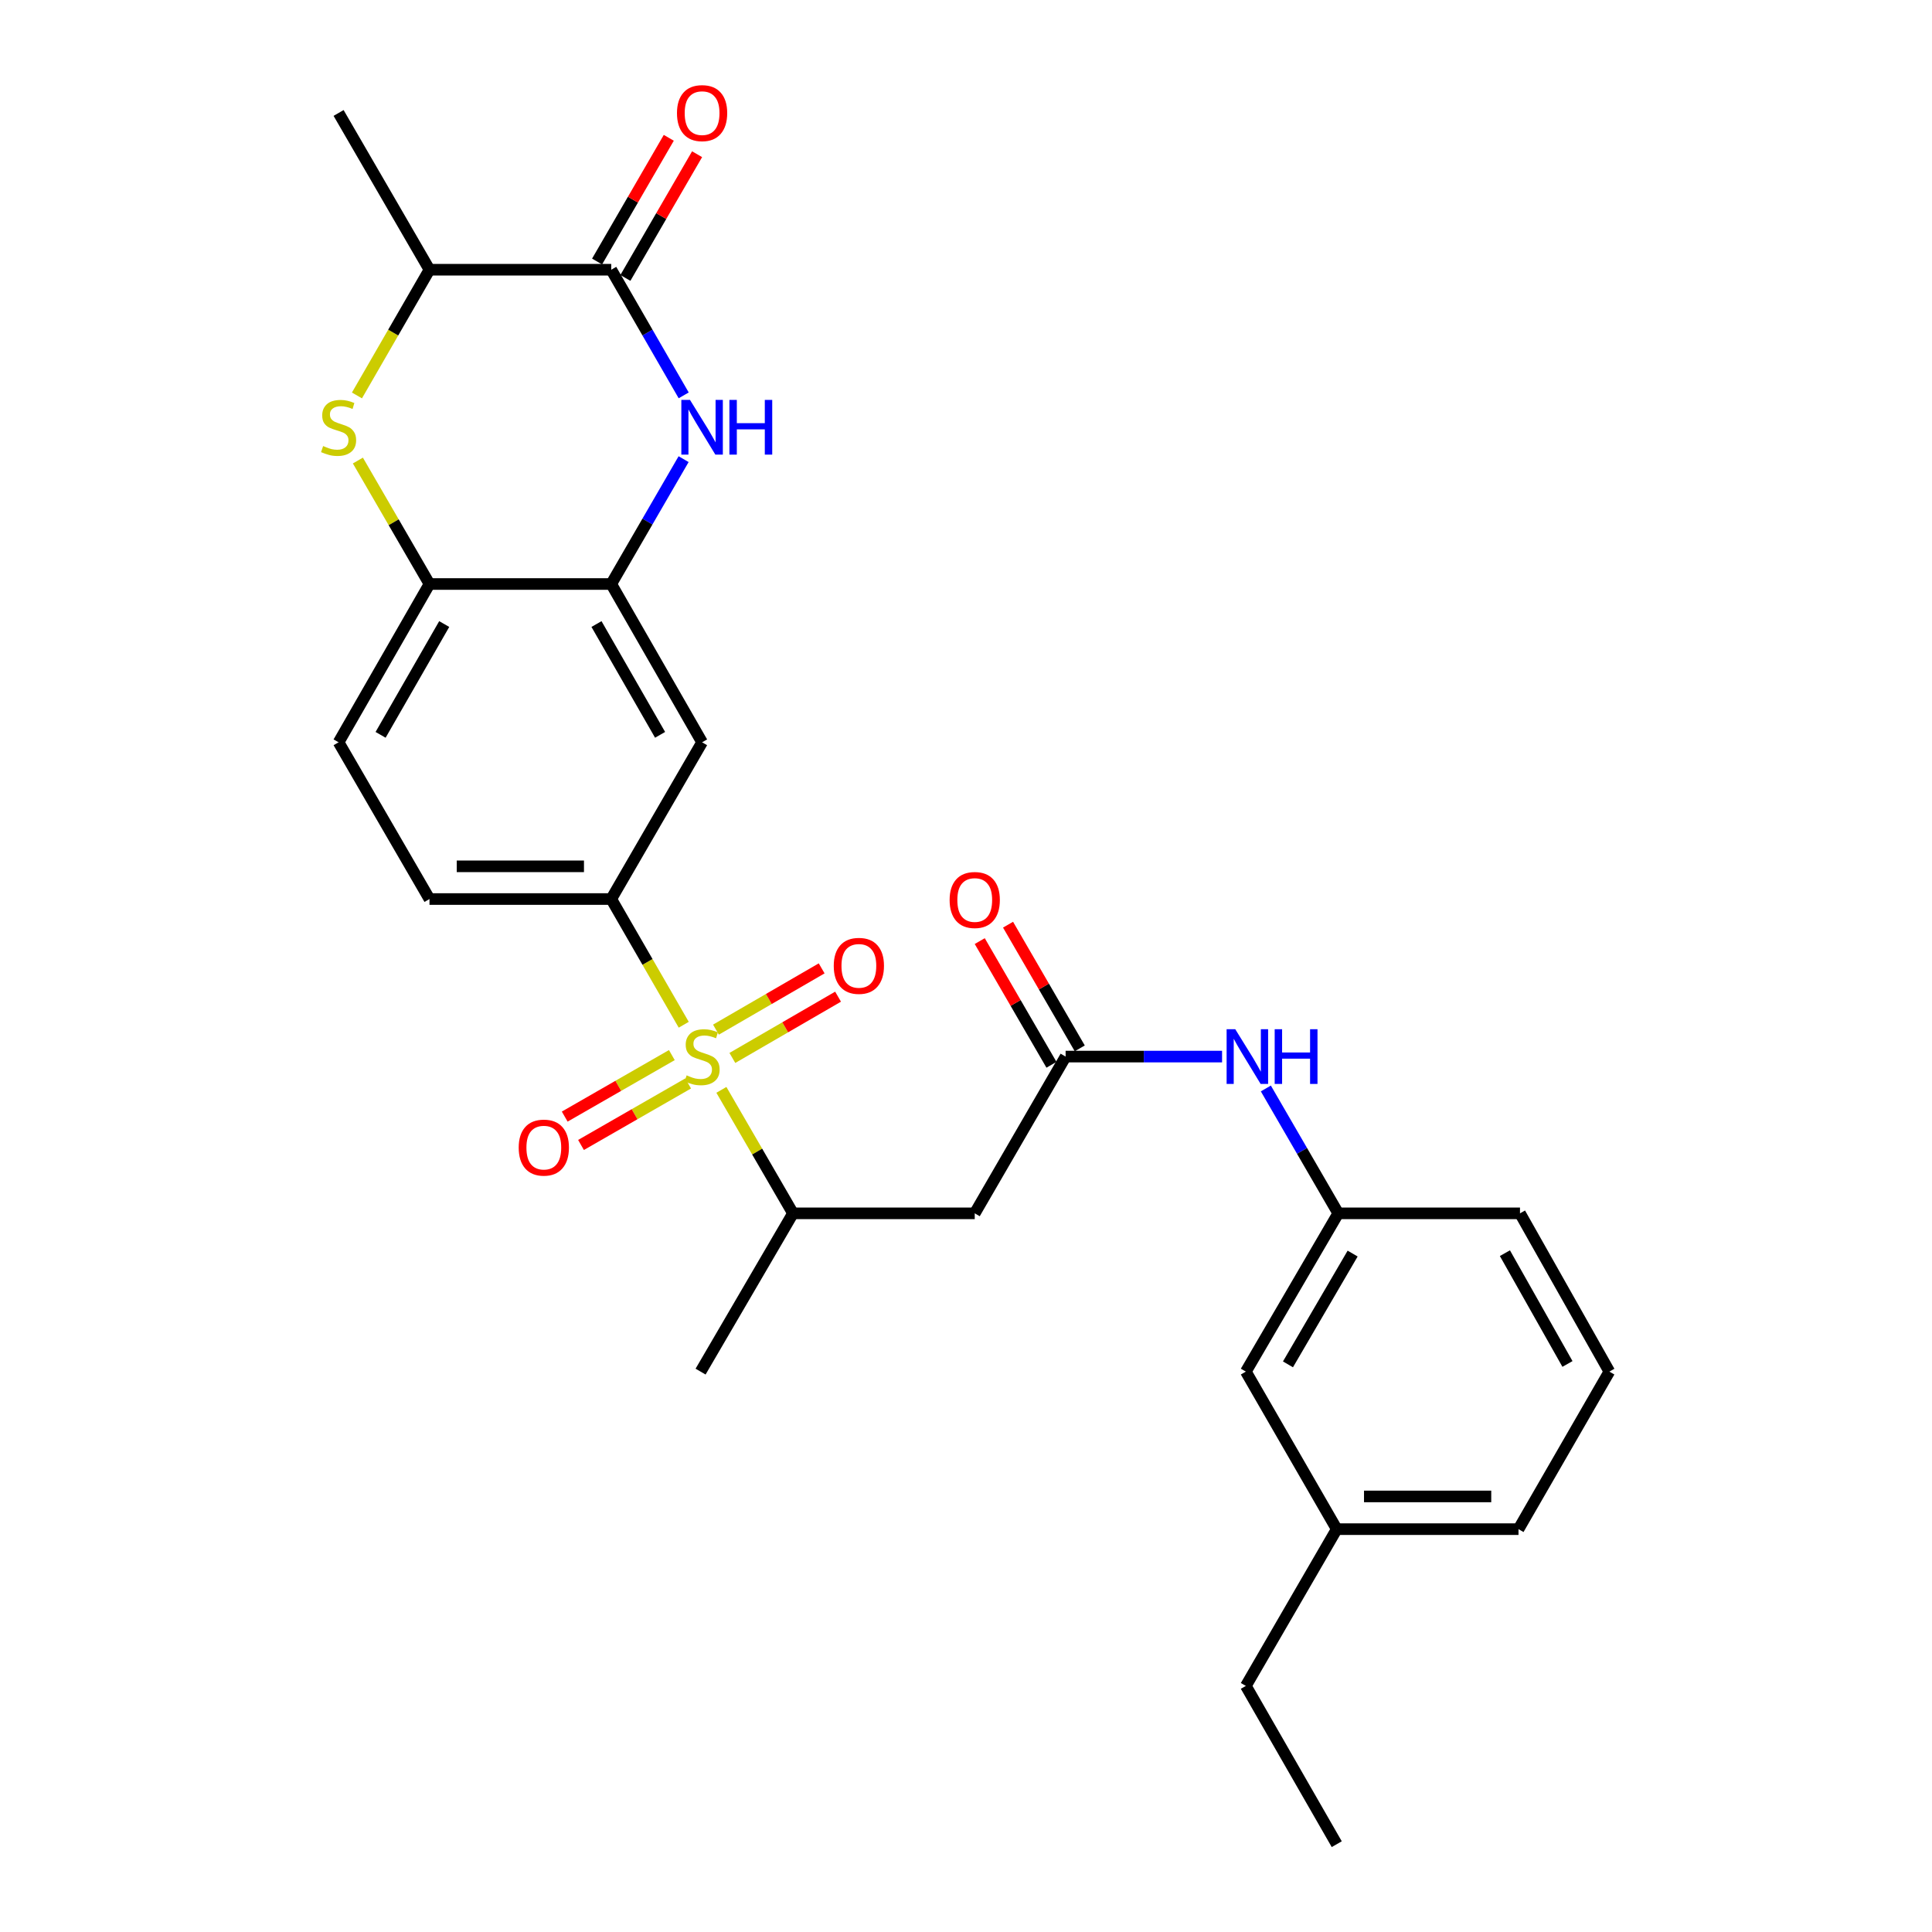 <?xml version='1.0' encoding='iso-8859-1'?>
<svg version='1.1' baseProfile='full'
              xmlns='http://www.w3.org/2000/svg'
                      xmlns:rdkit='http://www.rdkit.org/xml'
                      xmlns:xlink='http://www.w3.org/1999/xlink'
                  xml:space='preserve'
width='1000px' height='1000px' viewBox='0 0 1000 1000'>
<!-- END OF HEADER -->
<rect style='opacity:1.0;fill:#FFFFFF;stroke:none' width='1000' height='1000' x='0' y='0'> </rect>
<path class='bond-3' d='M 353.9,530.411 L 335.137,497.876' style='fill:none;fill-rule:evenodd;stroke:#CCCC00;stroke-width:6px;stroke-linecap:butt;stroke-linejoin:miter;stroke-opacity:1' />
<path class='bond-3' d='M 335.137,497.876 L 316.373,465.341' style='fill:none;fill-rule:evenodd;stroke:#000000;stroke-width:6px;stroke-linecap:butt;stroke-linejoin:miter;stroke-opacity:1' />
<path class='bond-5' d='M 373.388,564.109 L 391.918,596.066' style='fill:none;fill-rule:evenodd;stroke:#CCCC00;stroke-width:6px;stroke-linecap:butt;stroke-linejoin:miter;stroke-opacity:1' />
<path class='bond-5' d='M 391.918,596.066 L 410.447,628.023' style='fill:none;fill-rule:evenodd;stroke:#000000;stroke-width:6px;stroke-linecap:butt;stroke-linejoin:miter;stroke-opacity:1' />
<path class='bond-11' d='M 379.072,547.587 L 406.426,531.731' style='fill:none;fill-rule:evenodd;stroke:#CCCC00;stroke-width:6px;stroke-linecap:butt;stroke-linejoin:miter;stroke-opacity:1' />
<path class='bond-11' d='M 406.426,531.731 L 433.78,515.876' style='fill:none;fill-rule:evenodd;stroke:#FF0000;stroke-width:6px;stroke-linecap:butt;stroke-linejoin:miter;stroke-opacity:1' />
<path class='bond-11' d='M 370.58,532.937 L 397.934,517.081' style='fill:none;fill-rule:evenodd;stroke:#CCCC00;stroke-width:6px;stroke-linecap:butt;stroke-linejoin:miter;stroke-opacity:1' />
<path class='bond-11' d='M 397.934,517.081 L 425.289,501.225' style='fill:none;fill-rule:evenodd;stroke:#FF0000;stroke-width:6px;stroke-linecap:butt;stroke-linejoin:miter;stroke-opacity:1' />
<path class='bond-12' d='M 347.743,546.112 L 320.02,562.03' style='fill:none;fill-rule:evenodd;stroke:#CCCC00;stroke-width:6px;stroke-linecap:butt;stroke-linejoin:miter;stroke-opacity:1' />
<path class='bond-12' d='M 320.02,562.03 L 292.297,577.948' style='fill:none;fill-rule:evenodd;stroke:#FF0000;stroke-width:6px;stroke-linecap:butt;stroke-linejoin:miter;stroke-opacity:1' />
<path class='bond-12' d='M 356.175,560.796 L 328.452,576.715' style='fill:none;fill-rule:evenodd;stroke:#CCCC00;stroke-width:6px;stroke-linecap:butt;stroke-linejoin:miter;stroke-opacity:1' />
<path class='bond-12' d='M 328.452,576.715 L 300.729,592.633' style='fill:none;fill-rule:evenodd;stroke:#FF0000;stroke-width:6px;stroke-linecap:butt;stroke-linejoin:miter;stroke-opacity:1' />
<path class='bond-0' d='M 353.834,237.657 L 335.104,269.97' style='fill:none;fill-rule:evenodd;stroke:#0000FF;stroke-width:6px;stroke-linecap:butt;stroke-linejoin:miter;stroke-opacity:1' />
<path class='bond-0' d='M 335.104,269.97 L 316.373,302.282' style='fill:none;fill-rule:evenodd;stroke:#000000;stroke-width:6px;stroke-linecap:butt;stroke-linejoin:miter;stroke-opacity:1' />
<path class='bond-1' d='M 353.877,204.639 L 335.125,172.124' style='fill:none;fill-rule:evenodd;stroke:#0000FF;stroke-width:6px;stroke-linecap:butt;stroke-linejoin:miter;stroke-opacity:1' />
<path class='bond-1' d='M 335.125,172.124 L 316.373,139.609' style='fill:none;fill-rule:evenodd;stroke:#000000;stroke-width:6px;stroke-linecap:butt;stroke-linejoin:miter;stroke-opacity:1' />
<path class='bond-14' d='M 323.698,143.855 L 342.255,111.838' style='fill:none;fill-rule:evenodd;stroke:#000000;stroke-width:6px;stroke-linecap:butt;stroke-linejoin:miter;stroke-opacity:1' />
<path class='bond-14' d='M 342.255,111.838 L 360.812,79.82' style='fill:none;fill-rule:evenodd;stroke:#FF0000;stroke-width:6px;stroke-linecap:butt;stroke-linejoin:miter;stroke-opacity:1' />
<path class='bond-14' d='M 309.048,135.363 L 327.605,103.346' style='fill:none;fill-rule:evenodd;stroke:#000000;stroke-width:6px;stroke-linecap:butt;stroke-linejoin:miter;stroke-opacity:1' />
<path class='bond-14' d='M 327.605,103.346 L 346.162,71.329' style='fill:none;fill-rule:evenodd;stroke:#FF0000;stroke-width:6px;stroke-linecap:butt;stroke-linejoin:miter;stroke-opacity:1' />
<path class='bond-29' d='M 316.373,139.609 L 222.299,139.609' style='fill:none;fill-rule:evenodd;stroke:#000000;stroke-width:6px;stroke-linecap:butt;stroke-linejoin:miter;stroke-opacity:1' />
<path class='bond-2' d='M 185.241,238.377 L 203.77,270.33' style='fill:none;fill-rule:evenodd;stroke:#CCCC00;stroke-width:6px;stroke-linecap:butt;stroke-linejoin:miter;stroke-opacity:1' />
<path class='bond-2' d='M 203.77,270.33 L 222.299,302.282' style='fill:none;fill-rule:evenodd;stroke:#000000;stroke-width:6px;stroke-linecap:butt;stroke-linejoin:miter;stroke-opacity:1' />
<path class='bond-10' d='M 184.757,204.679 L 203.528,172.144' style='fill:none;fill-rule:evenodd;stroke:#CCCC00;stroke-width:6px;stroke-linecap:butt;stroke-linejoin:miter;stroke-opacity:1' />
<path class='bond-10' d='M 203.528,172.144 L 222.299,139.609' style='fill:none;fill-rule:evenodd;stroke:#000000;stroke-width:6px;stroke-linecap:butt;stroke-linejoin:miter;stroke-opacity:1' />
<path class='bond-7' d='M 316.373,465.341 L 363.401,384.211' style='fill:none;fill-rule:evenodd;stroke:#000000;stroke-width:6px;stroke-linecap:butt;stroke-linejoin:miter;stroke-opacity:1' />
<path class='bond-15' d='M 316.373,465.341 L 222.299,465.341' style='fill:none;fill-rule:evenodd;stroke:#000000;stroke-width:6px;stroke-linecap:butt;stroke-linejoin:miter;stroke-opacity:1' />
<path class='bond-15' d='M 302.262,448.408 L 236.41,448.408' style='fill:none;fill-rule:evenodd;stroke:#000000;stroke-width:6px;stroke-linecap:butt;stroke-linejoin:miter;stroke-opacity:1' />
<path class='bond-4' d='M 316.373,302.282 L 363.401,384.211' style='fill:none;fill-rule:evenodd;stroke:#000000;stroke-width:6px;stroke-linecap:butt;stroke-linejoin:miter;stroke-opacity:1' />
<path class='bond-4' d='M 308.741,323.001 L 341.661,380.352' style='fill:none;fill-rule:evenodd;stroke:#000000;stroke-width:6px;stroke-linecap:butt;stroke-linejoin:miter;stroke-opacity:1' />
<path class='bond-28' d='M 316.373,302.282 L 222.299,302.282' style='fill:none;fill-rule:evenodd;stroke:#000000;stroke-width:6px;stroke-linecap:butt;stroke-linejoin:miter;stroke-opacity:1' />
<path class='bond-6' d='M 410.447,628.023 L 504.522,628.023' style='fill:none;fill-rule:evenodd;stroke:#000000;stroke-width:6px;stroke-linecap:butt;stroke-linejoin:miter;stroke-opacity:1' />
<path class='bond-21' d='M 410.447,628.023 L 362.62,709.943' style='fill:none;fill-rule:evenodd;stroke:#000000;stroke-width:6px;stroke-linecap:butt;stroke-linejoin:miter;stroke-opacity:1' />
<path class='bond-9' d='M 504.522,628.023 L 551.559,546.884' style='fill:none;fill-rule:evenodd;stroke:#000000;stroke-width:6px;stroke-linecap:butt;stroke-linejoin:miter;stroke-opacity:1' />
<path class='bond-8' d='M 222.299,302.282 L 175.253,384.211' style='fill:none;fill-rule:evenodd;stroke:#000000;stroke-width:6px;stroke-linecap:butt;stroke-linejoin:miter;stroke-opacity:1' />
<path class='bond-8' d='M 229.927,323.004 L 196.994,380.354' style='fill:none;fill-rule:evenodd;stroke:#000000;stroke-width:6px;stroke-linecap:butt;stroke-linejoin:miter;stroke-opacity:1' />
<path class='bond-13' d='M 551.559,546.884 L 592.05,546.884' style='fill:none;fill-rule:evenodd;stroke:#000000;stroke-width:6px;stroke-linecap:butt;stroke-linejoin:miter;stroke-opacity:1' />
<path class='bond-13' d='M 592.05,546.884 L 632.541,546.884' style='fill:none;fill-rule:evenodd;stroke:#0000FF;stroke-width:6px;stroke-linecap:butt;stroke-linejoin:miter;stroke-opacity:1' />
<path class='bond-16' d='M 558.883,542.638 L 540.323,510.625' style='fill:none;fill-rule:evenodd;stroke:#000000;stroke-width:6px;stroke-linecap:butt;stroke-linejoin:miter;stroke-opacity:1' />
<path class='bond-16' d='M 540.323,510.625 L 521.763,478.613' style='fill:none;fill-rule:evenodd;stroke:#FF0000;stroke-width:6px;stroke-linecap:butt;stroke-linejoin:miter;stroke-opacity:1' />
<path class='bond-16' d='M 544.234,551.131 L 525.674,519.119' style='fill:none;fill-rule:evenodd;stroke:#000000;stroke-width:6px;stroke-linecap:butt;stroke-linejoin:miter;stroke-opacity:1' />
<path class='bond-16' d='M 525.674,519.119 L 507.114,487.106' style='fill:none;fill-rule:evenodd;stroke:#FF0000;stroke-width:6px;stroke-linecap:butt;stroke-linejoin:miter;stroke-opacity:1' />
<path class='bond-23' d='M 222.299,139.609 L 175.253,58.47' style='fill:none;fill-rule:evenodd;stroke:#000000;stroke-width:6px;stroke-linecap:butt;stroke-linejoin:miter;stroke-opacity:1' />
<path class='bond-18' d='M 655.201,563.389 L 673.935,595.706' style='fill:none;fill-rule:evenodd;stroke:#0000FF;stroke-width:6px;stroke-linecap:butt;stroke-linejoin:miter;stroke-opacity:1' />
<path class='bond-18' d='M 673.935,595.706 L 692.67,628.023' style='fill:none;fill-rule:evenodd;stroke:#000000;stroke-width:6px;stroke-linecap:butt;stroke-linejoin:miter;stroke-opacity:1' />
<path class='bond-17' d='M 222.299,465.341 L 175.253,384.211' style='fill:none;fill-rule:evenodd;stroke:#000000;stroke-width:6px;stroke-linecap:butt;stroke-linejoin:miter;stroke-opacity:1' />
<path class='bond-19' d='M 692.67,628.023 L 644.852,709.943' style='fill:none;fill-rule:evenodd;stroke:#000000;stroke-width:6px;stroke-linecap:butt;stroke-linejoin:miter;stroke-opacity:1' />
<path class='bond-19' d='M 700.121,648.848 L 666.649,706.192' style='fill:none;fill-rule:evenodd;stroke:#000000;stroke-width:6px;stroke-linecap:butt;stroke-linejoin:miter;stroke-opacity:1' />
<path class='bond-24' d='M 692.67,628.023 L 786.744,628.023' style='fill:none;fill-rule:evenodd;stroke:#000000;stroke-width:6px;stroke-linecap:butt;stroke-linejoin:miter;stroke-opacity:1' />
<path class='bond-20' d='M 644.852,709.943 L 691.898,791.487' style='fill:none;fill-rule:evenodd;stroke:#000000;stroke-width:6px;stroke-linecap:butt;stroke-linejoin:miter;stroke-opacity:1' />
<path class='bond-26' d='M 691.898,791.487 L 644.852,872.626' style='fill:none;fill-rule:evenodd;stroke:#000000;stroke-width:6px;stroke-linecap:butt;stroke-linejoin:miter;stroke-opacity:1' />
<path class='bond-30' d='M 691.898,791.487 L 785.973,791.487' style='fill:none;fill-rule:evenodd;stroke:#000000;stroke-width:6px;stroke-linecap:butt;stroke-linejoin:miter;stroke-opacity:1' />
<path class='bond-30' d='M 706.01,774.553 L 771.862,774.553' style='fill:none;fill-rule:evenodd;stroke:#000000;stroke-width:6px;stroke-linecap:butt;stroke-linejoin:miter;stroke-opacity:1' />
<path class='bond-22' d='M 833,709.943 L 786.744,628.023' style='fill:none;fill-rule:evenodd;stroke:#000000;stroke-width:6px;stroke-linecap:butt;stroke-linejoin:miter;stroke-opacity:1' />
<path class='bond-22' d='M 811.317,705.981 L 778.937,648.637' style='fill:none;fill-rule:evenodd;stroke:#000000;stroke-width:6px;stroke-linecap:butt;stroke-linejoin:miter;stroke-opacity:1' />
<path class='bond-25' d='M 833,709.943 L 785.973,791.487' style='fill:none;fill-rule:evenodd;stroke:#000000;stroke-width:6px;stroke-linecap:butt;stroke-linejoin:miter;stroke-opacity:1' />
<path class='bond-27' d='M 644.852,872.626 L 691.898,954.545' style='fill:none;fill-rule:evenodd;stroke:#000000;stroke-width:6px;stroke-linecap:butt;stroke-linejoin:miter;stroke-opacity:1' />
<path  class='atom-0' d='M 355.401 556.604
Q 355.721 556.724, 357.041 557.284
Q 358.361 557.844, 359.801 558.204
Q 361.281 558.524, 362.721 558.524
Q 365.401 558.524, 366.961 557.244
Q 368.521 555.924, 368.521 553.644
Q 368.521 552.084, 367.721 551.124
Q 366.961 550.164, 365.761 549.644
Q 364.561 549.124, 362.561 548.524
Q 360.041 547.764, 358.521 547.044
Q 357.041 546.324, 355.961 544.804
Q 354.921 543.284, 354.921 540.724
Q 354.921 537.164, 357.321 534.964
Q 359.761 532.764, 364.561 532.764
Q 367.841 532.764, 371.561 534.324
L 370.641 537.404
Q 367.241 536.004, 364.681 536.004
Q 361.921 536.004, 360.401 537.164
Q 358.881 538.284, 358.921 540.244
Q 358.921 541.764, 359.681 542.684
Q 360.481 543.604, 361.601 544.124
Q 362.761 544.644, 364.681 545.244
Q 367.241 546.044, 368.761 546.844
Q 370.281 547.644, 371.361 549.284
Q 372.481 550.884, 372.481 553.644
Q 372.481 557.564, 369.841 559.684
Q 367.241 561.764, 362.881 561.764
Q 360.361 561.764, 358.441 561.204
Q 356.561 560.684, 354.321 559.764
L 355.401 556.604
' fill='#CCCC00'/>
<path  class='atom-1' d='M 357.141 206.993
L 366.421 221.993
Q 367.341 223.473, 368.821 226.153
Q 370.301 228.833, 370.381 228.993
L 370.381 206.993
L 374.141 206.993
L 374.141 235.313
L 370.261 235.313
L 360.301 218.913
Q 359.141 216.993, 357.901 214.793
Q 356.701 212.593, 356.341 211.913
L 356.341 235.313
L 352.661 235.313
L 352.661 206.993
L 357.141 206.993
' fill='#0000FF'/>
<path  class='atom-1' d='M 377.541 206.993
L 381.381 206.993
L 381.381 219.033
L 395.861 219.033
L 395.861 206.993
L 399.701 206.993
L 399.701 235.313
L 395.861 235.313
L 395.861 222.233
L 381.381 222.233
L 381.381 235.313
L 377.541 235.313
L 377.541 206.993
' fill='#0000FF'/>
<path  class='atom-3' d='M 167.253 230.873
Q 167.573 230.993, 168.893 231.553
Q 170.213 232.113, 171.653 232.473
Q 173.133 232.793, 174.573 232.793
Q 177.253 232.793, 178.813 231.513
Q 180.373 230.193, 180.373 227.913
Q 180.373 226.353, 179.573 225.393
Q 178.813 224.433, 177.613 223.913
Q 176.413 223.393, 174.413 222.793
Q 171.893 222.033, 170.373 221.313
Q 168.893 220.593, 167.813 219.073
Q 166.773 217.553, 166.773 214.993
Q 166.773 211.433, 169.173 209.233
Q 171.613 207.033, 176.413 207.033
Q 179.693 207.033, 183.413 208.593
L 182.493 211.673
Q 179.093 210.273, 176.533 210.273
Q 173.773 210.273, 172.253 211.433
Q 170.733 212.553, 170.773 214.513
Q 170.773 216.033, 171.533 216.953
Q 172.333 217.873, 173.453 218.393
Q 174.613 218.913, 176.533 219.513
Q 179.093 220.313, 180.613 221.113
Q 182.133 221.913, 183.213 223.553
Q 184.333 225.153, 184.333 227.913
Q 184.333 231.833, 181.693 233.953
Q 179.093 236.033, 174.733 236.033
Q 172.213 236.033, 170.293 235.473
Q 168.413 234.953, 166.173 234.033
L 167.253 230.873
' fill='#CCCC00'/>
<path  class='atom-12' d='M 431.549 499.927
Q 431.549 493.127, 434.909 489.327
Q 438.269 485.527, 444.549 485.527
Q 450.829 485.527, 454.189 489.327
Q 457.549 493.127, 457.549 499.927
Q 457.549 506.807, 454.149 510.727
Q 450.749 514.607, 444.549 514.607
Q 438.309 514.607, 434.909 510.727
Q 431.549 506.847, 431.549 499.927
M 444.549 511.407
Q 448.869 511.407, 451.189 508.527
Q 453.549 505.607, 453.549 499.927
Q 453.549 494.367, 451.189 491.567
Q 448.869 488.727, 444.549 488.727
Q 440.229 488.727, 437.869 491.527
Q 435.549 494.327, 435.549 499.927
Q 435.549 505.647, 437.869 508.527
Q 440.229 511.407, 444.549 511.407
' fill='#FF0000'/>
<path  class='atom-13' d='M 268.481 594.002
Q 268.481 587.202, 271.841 583.402
Q 275.201 579.602, 281.481 579.602
Q 287.761 579.602, 291.121 583.402
Q 294.481 587.202, 294.481 594.002
Q 294.481 600.882, 291.081 604.802
Q 287.681 608.682, 281.481 608.682
Q 275.241 608.682, 271.841 604.802
Q 268.481 600.922, 268.481 594.002
M 281.481 605.482
Q 285.801 605.482, 288.121 602.602
Q 290.481 599.682, 290.481 594.002
Q 290.481 588.442, 288.121 585.642
Q 285.801 582.802, 281.481 582.802
Q 277.161 582.802, 274.801 585.602
Q 272.481 588.402, 272.481 594.002
Q 272.481 599.722, 274.801 602.602
Q 277.161 605.482, 281.481 605.482
' fill='#FF0000'/>
<path  class='atom-14' d='M 639.373 532.724
L 648.653 547.724
Q 649.573 549.204, 651.053 551.884
Q 652.533 554.564, 652.613 554.724
L 652.613 532.724
L 656.373 532.724
L 656.373 561.044
L 652.493 561.044
L 642.533 544.644
Q 641.373 542.724, 640.133 540.524
Q 638.933 538.324, 638.573 537.644
L 638.573 561.044
L 634.893 561.044
L 634.893 532.724
L 639.373 532.724
' fill='#0000FF'/>
<path  class='atom-14' d='M 659.773 532.724
L 663.613 532.724
L 663.613 544.764
L 678.093 544.764
L 678.093 532.724
L 681.933 532.724
L 681.933 561.044
L 678.093 561.044
L 678.093 547.964
L 663.613 547.964
L 663.613 561.044
L 659.773 561.044
L 659.773 532.724
' fill='#0000FF'/>
<path  class='atom-15' d='M 350.401 58.55
Q 350.401 51.75, 353.761 47.95
Q 357.121 44.15, 363.401 44.15
Q 369.681 44.15, 373.041 47.95
Q 376.401 51.75, 376.401 58.55
Q 376.401 65.43, 373.001 69.35
Q 369.601 73.23, 363.401 73.23
Q 357.161 73.23, 353.761 69.35
Q 350.401 65.47, 350.401 58.55
M 363.401 70.03
Q 367.721 70.03, 370.041 67.15
Q 372.401 64.23, 372.401 58.55
Q 372.401 52.99, 370.041 50.19
Q 367.721 47.35, 363.401 47.35
Q 359.081 47.35, 356.721 50.15
Q 354.401 52.95, 354.401 58.55
Q 354.401 64.27, 356.721 67.15
Q 359.081 70.03, 363.401 70.03
' fill='#FF0000'/>
<path  class='atom-17' d='M 491.522 465.835
Q 491.522 459.035, 494.882 455.235
Q 498.242 451.435, 504.522 451.435
Q 510.802 451.435, 514.162 455.235
Q 517.522 459.035, 517.522 465.835
Q 517.522 472.715, 514.122 476.635
Q 510.722 480.515, 504.522 480.515
Q 498.282 480.515, 494.882 476.635
Q 491.522 472.755, 491.522 465.835
M 504.522 477.315
Q 508.842 477.315, 511.162 474.435
Q 513.522 471.515, 513.522 465.835
Q 513.522 460.275, 511.162 457.475
Q 508.842 454.635, 504.522 454.635
Q 500.202 454.635, 497.842 457.435
Q 495.522 460.235, 495.522 465.835
Q 495.522 471.555, 497.842 474.435
Q 500.202 477.315, 504.522 477.315
' fill='#FF0000'/>
</svg>
